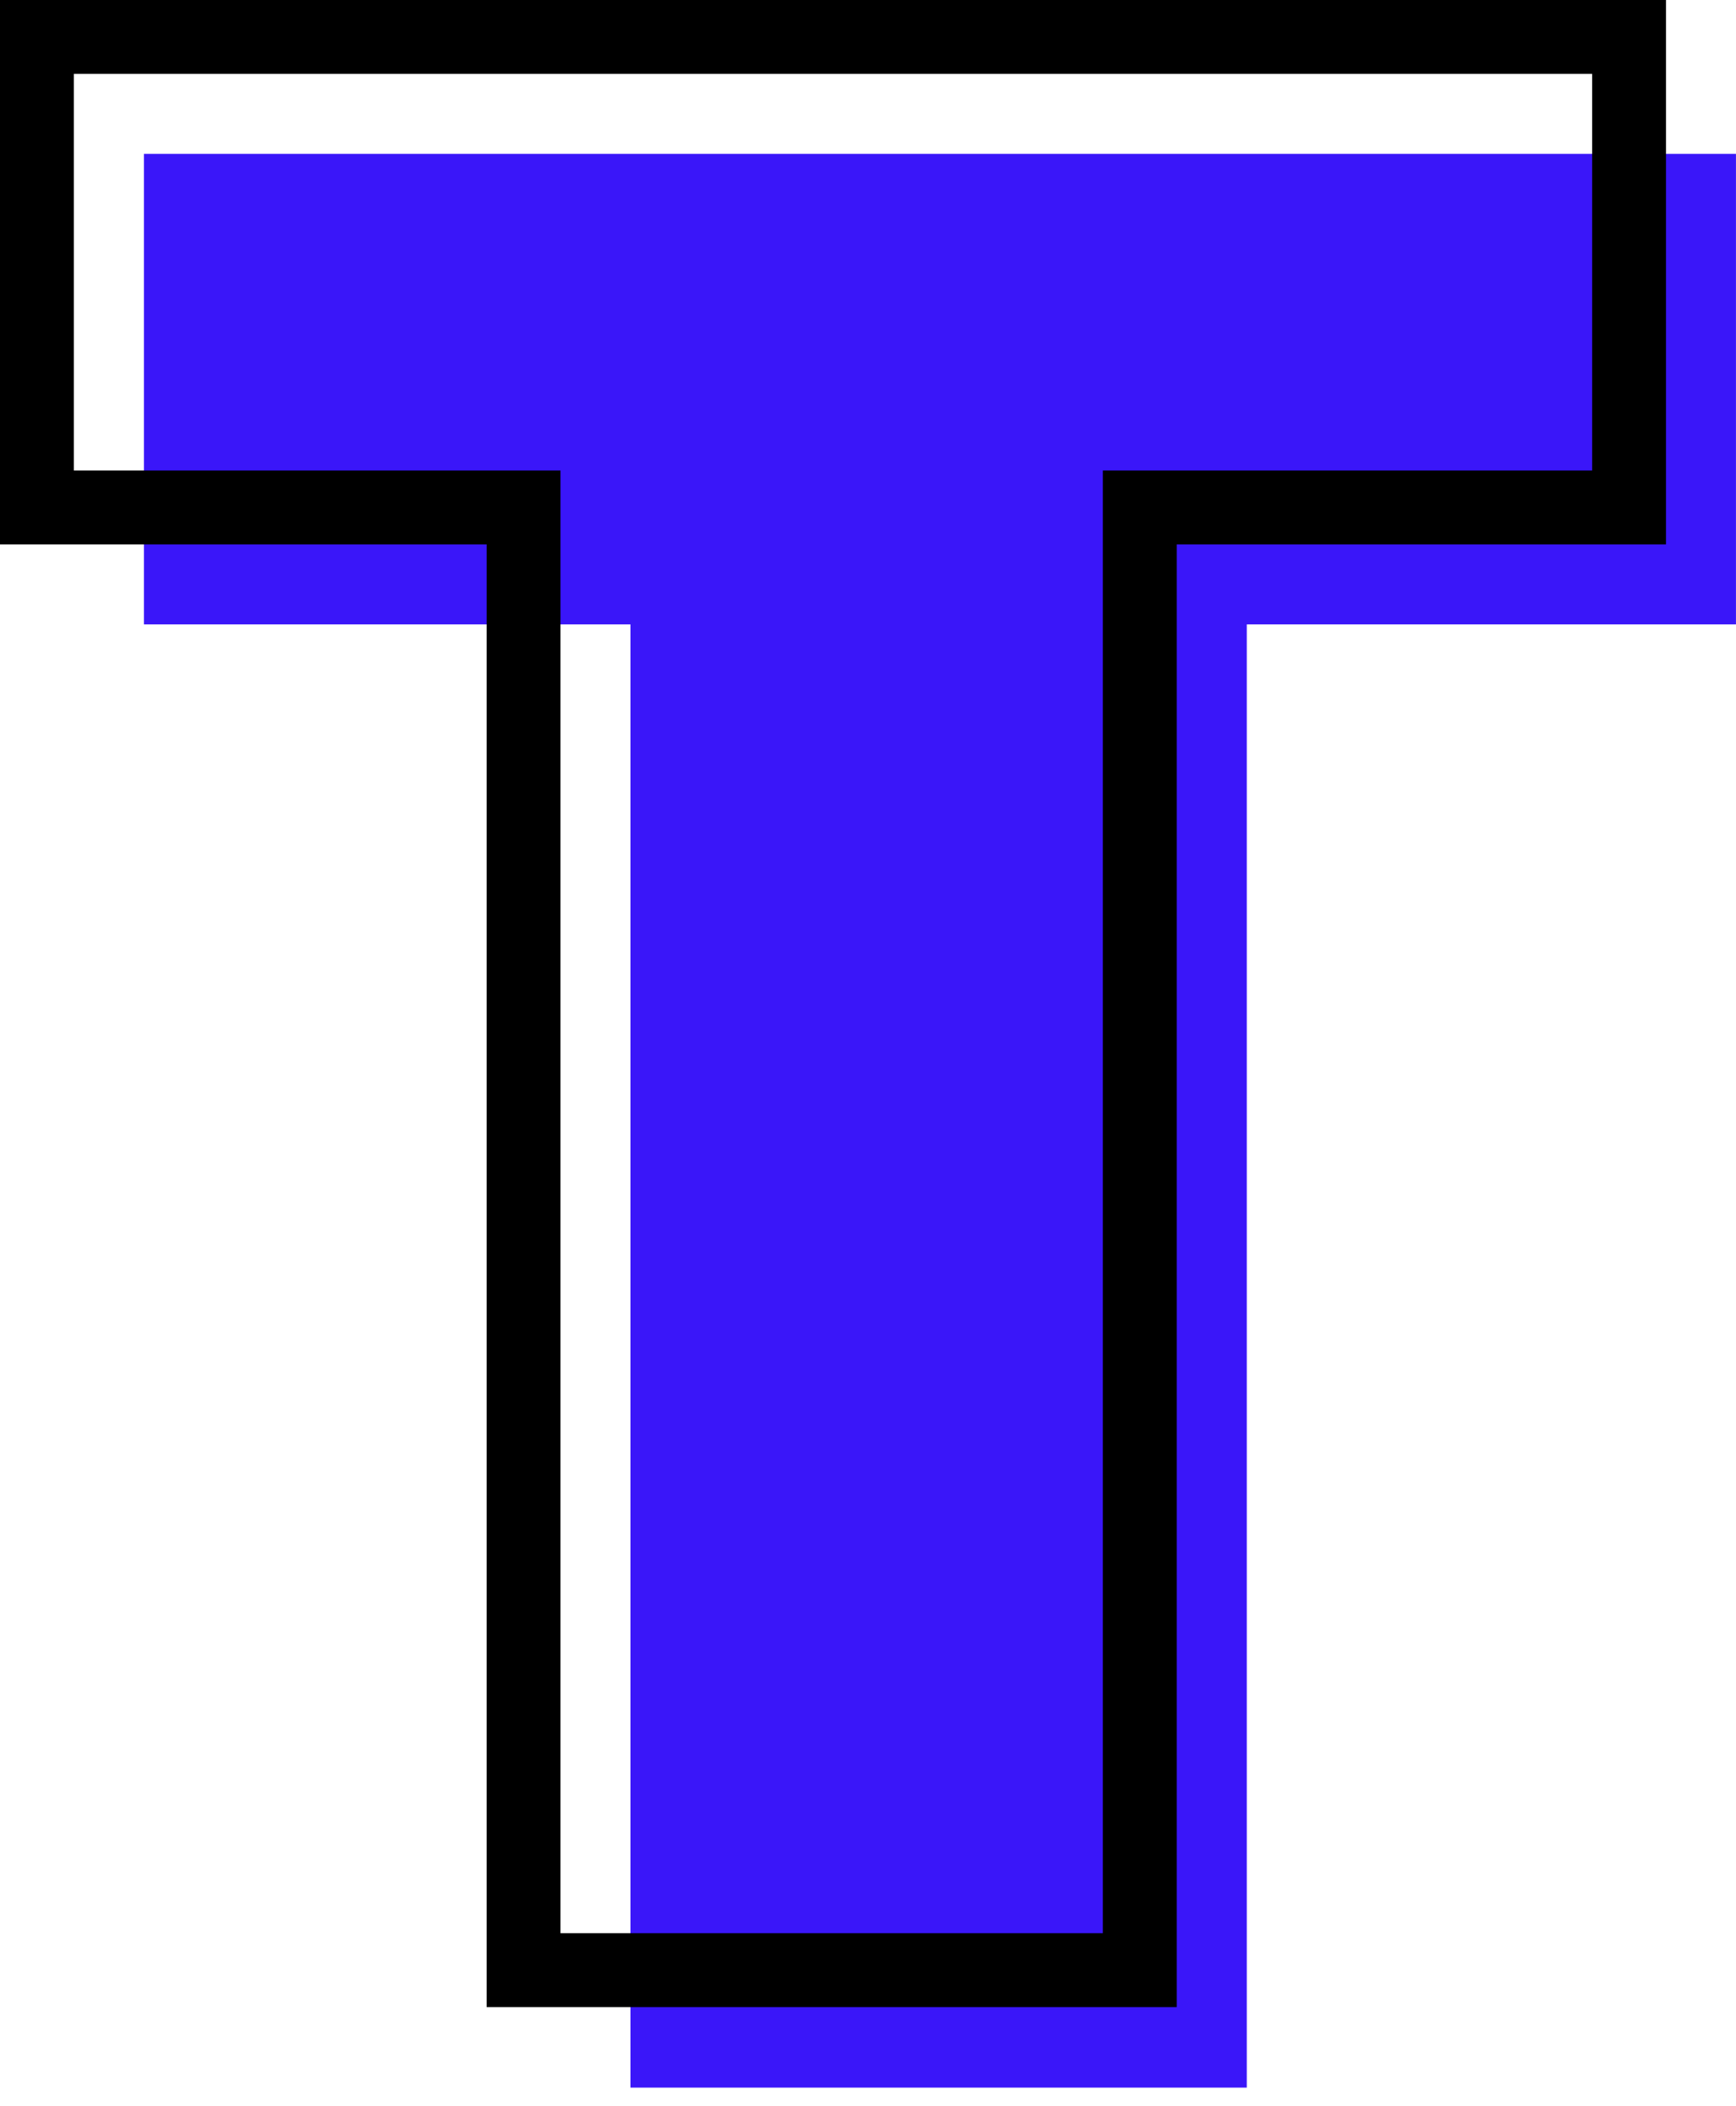 <?xml version="1.0" encoding="UTF-8"?> <svg xmlns="http://www.w3.org/2000/svg" width="47" height="57" viewBox="0 0 47 57" fill="none"> <path d="M3.897 16.9V4.165H46.999V16.9H33.755V56.504H17.069V16.9H3.897Z" fill="#3A16F9"></path> <path d="M1 13.735V1H44.105V13.735H30.858V53.325H14.175V13.735H1Z" stroke="black" stroke-width="2" stroke-miterlimit="10"></path> </svg> 